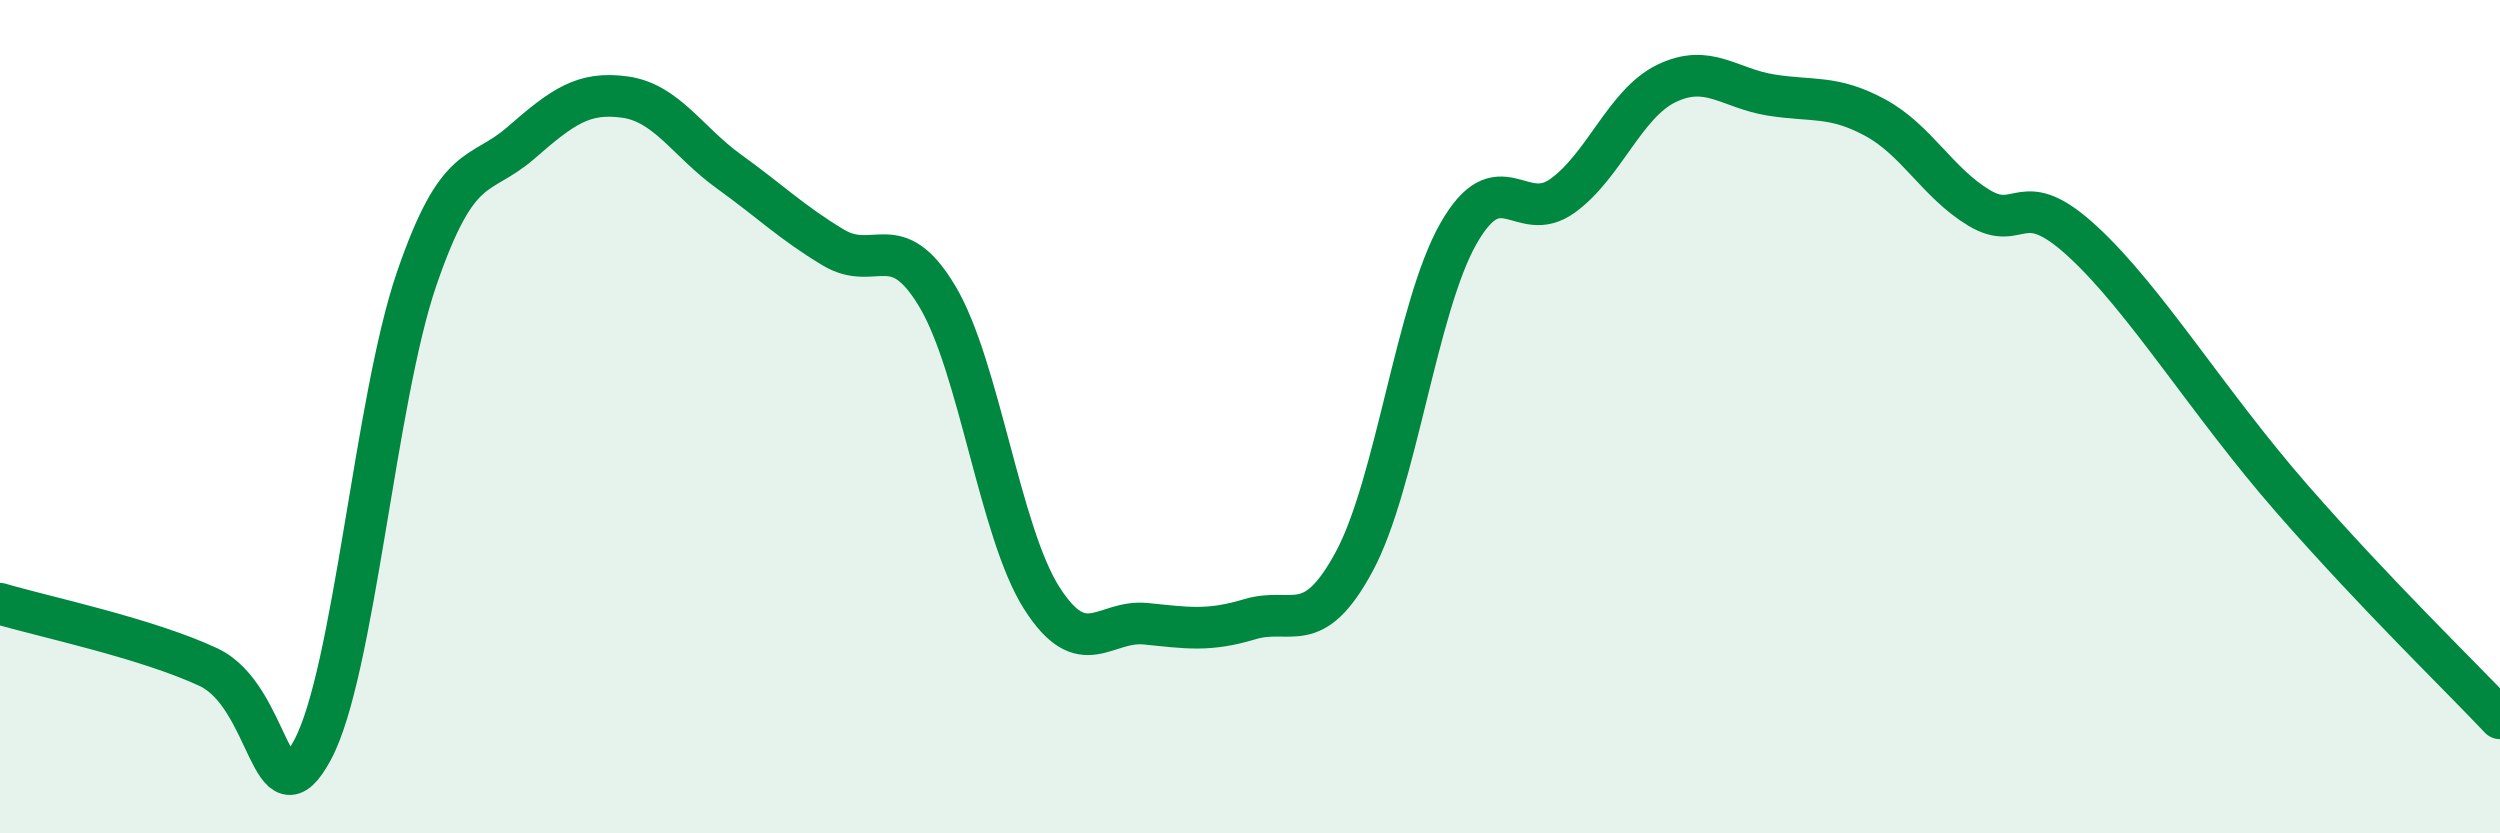 
    <svg width="60" height="20" viewBox="0 0 60 20" xmlns="http://www.w3.org/2000/svg">
      <path
        d="M 0,14.49 C 1,14.79 3.5,15.31 5,16.01 C 6.5,16.71 6.5,19.86 7.5,18 C 8.5,16.14 9,9.6 10,6.69 C 11,3.78 11.5,4.3 12.5,3.43 C 13.5,2.56 14,2.19 15,2.33 C 16,2.47 16.5,3.4 17.5,4.12 C 18.5,4.84 19,5.34 20,5.94 C 21,6.54 21.5,5.44 22.5,7.12 C 23.5,8.8 24,12.78 25,14.35 C 26,15.92 26.5,14.87 27.5,14.97 C 28.5,15.07 29,15.16 30,14.86 C 31,14.56 31.5,15.33 32.5,13.48 C 33.5,11.63 34,7.37 35,5.61 C 36,3.85 36.5,5.42 37.5,4.7 C 38.5,3.98 39,2.48 40,2 C 41,1.52 41.5,2.12 42.5,2.28 C 43.5,2.44 44,2.28 45,2.82 C 46,3.36 46.5,4.39 47.5,4.99 C 48.5,5.59 48.5,4.42 50,5.81 C 51.5,7.2 53,9.67 55,11.96 C 57,14.25 59,16.18 60,17.24L60 20L0 20Z"
        fill="#008740"
        opacity="0.1"
        stroke-linecap="round"
        stroke-linejoin="round"
      />
      <path
        d="M 0,14.49 C 1,14.79 3.5,15.31 5,16.01 C 6.5,16.71 6.5,19.86 7.5,18 C 8.5,16.14 9,9.6 10,6.69 C 11,3.78 11.5,4.3 12.5,3.43 C 13.5,2.56 14,2.19 15,2.33 C 16,2.47 16.5,3.4 17.5,4.12 C 18.5,4.84 19,5.34 20,5.94 C 21,6.54 21.5,5.44 22.5,7.12 C 23.5,8.8 24,12.78 25,14.35 C 26,15.92 26.5,14.87 27.5,14.97 C 28.5,15.07 29,15.16 30,14.86 C 31,14.56 31.5,15.33 32.5,13.48 C 33.5,11.63 34,7.37 35,5.61 C 36,3.85 36.5,5.42 37.5,4.7 C 38.5,3.98 39,2.48 40,2 C 41,1.52 41.5,2.12 42.5,2.28 C 43.5,2.44 44,2.28 45,2.82 C 46,3.36 46.5,4.39 47.5,4.99 C 48.5,5.59 48.5,4.42 50,5.81 C 51.5,7.2 53,9.67 55,11.96 C 57,14.25 59,16.18 60,17.24"
        stroke="#008740"
        stroke-width="1"
        fill="none"
        stroke-linecap="round"
        stroke-linejoin="round"
      />
    </svg>
  